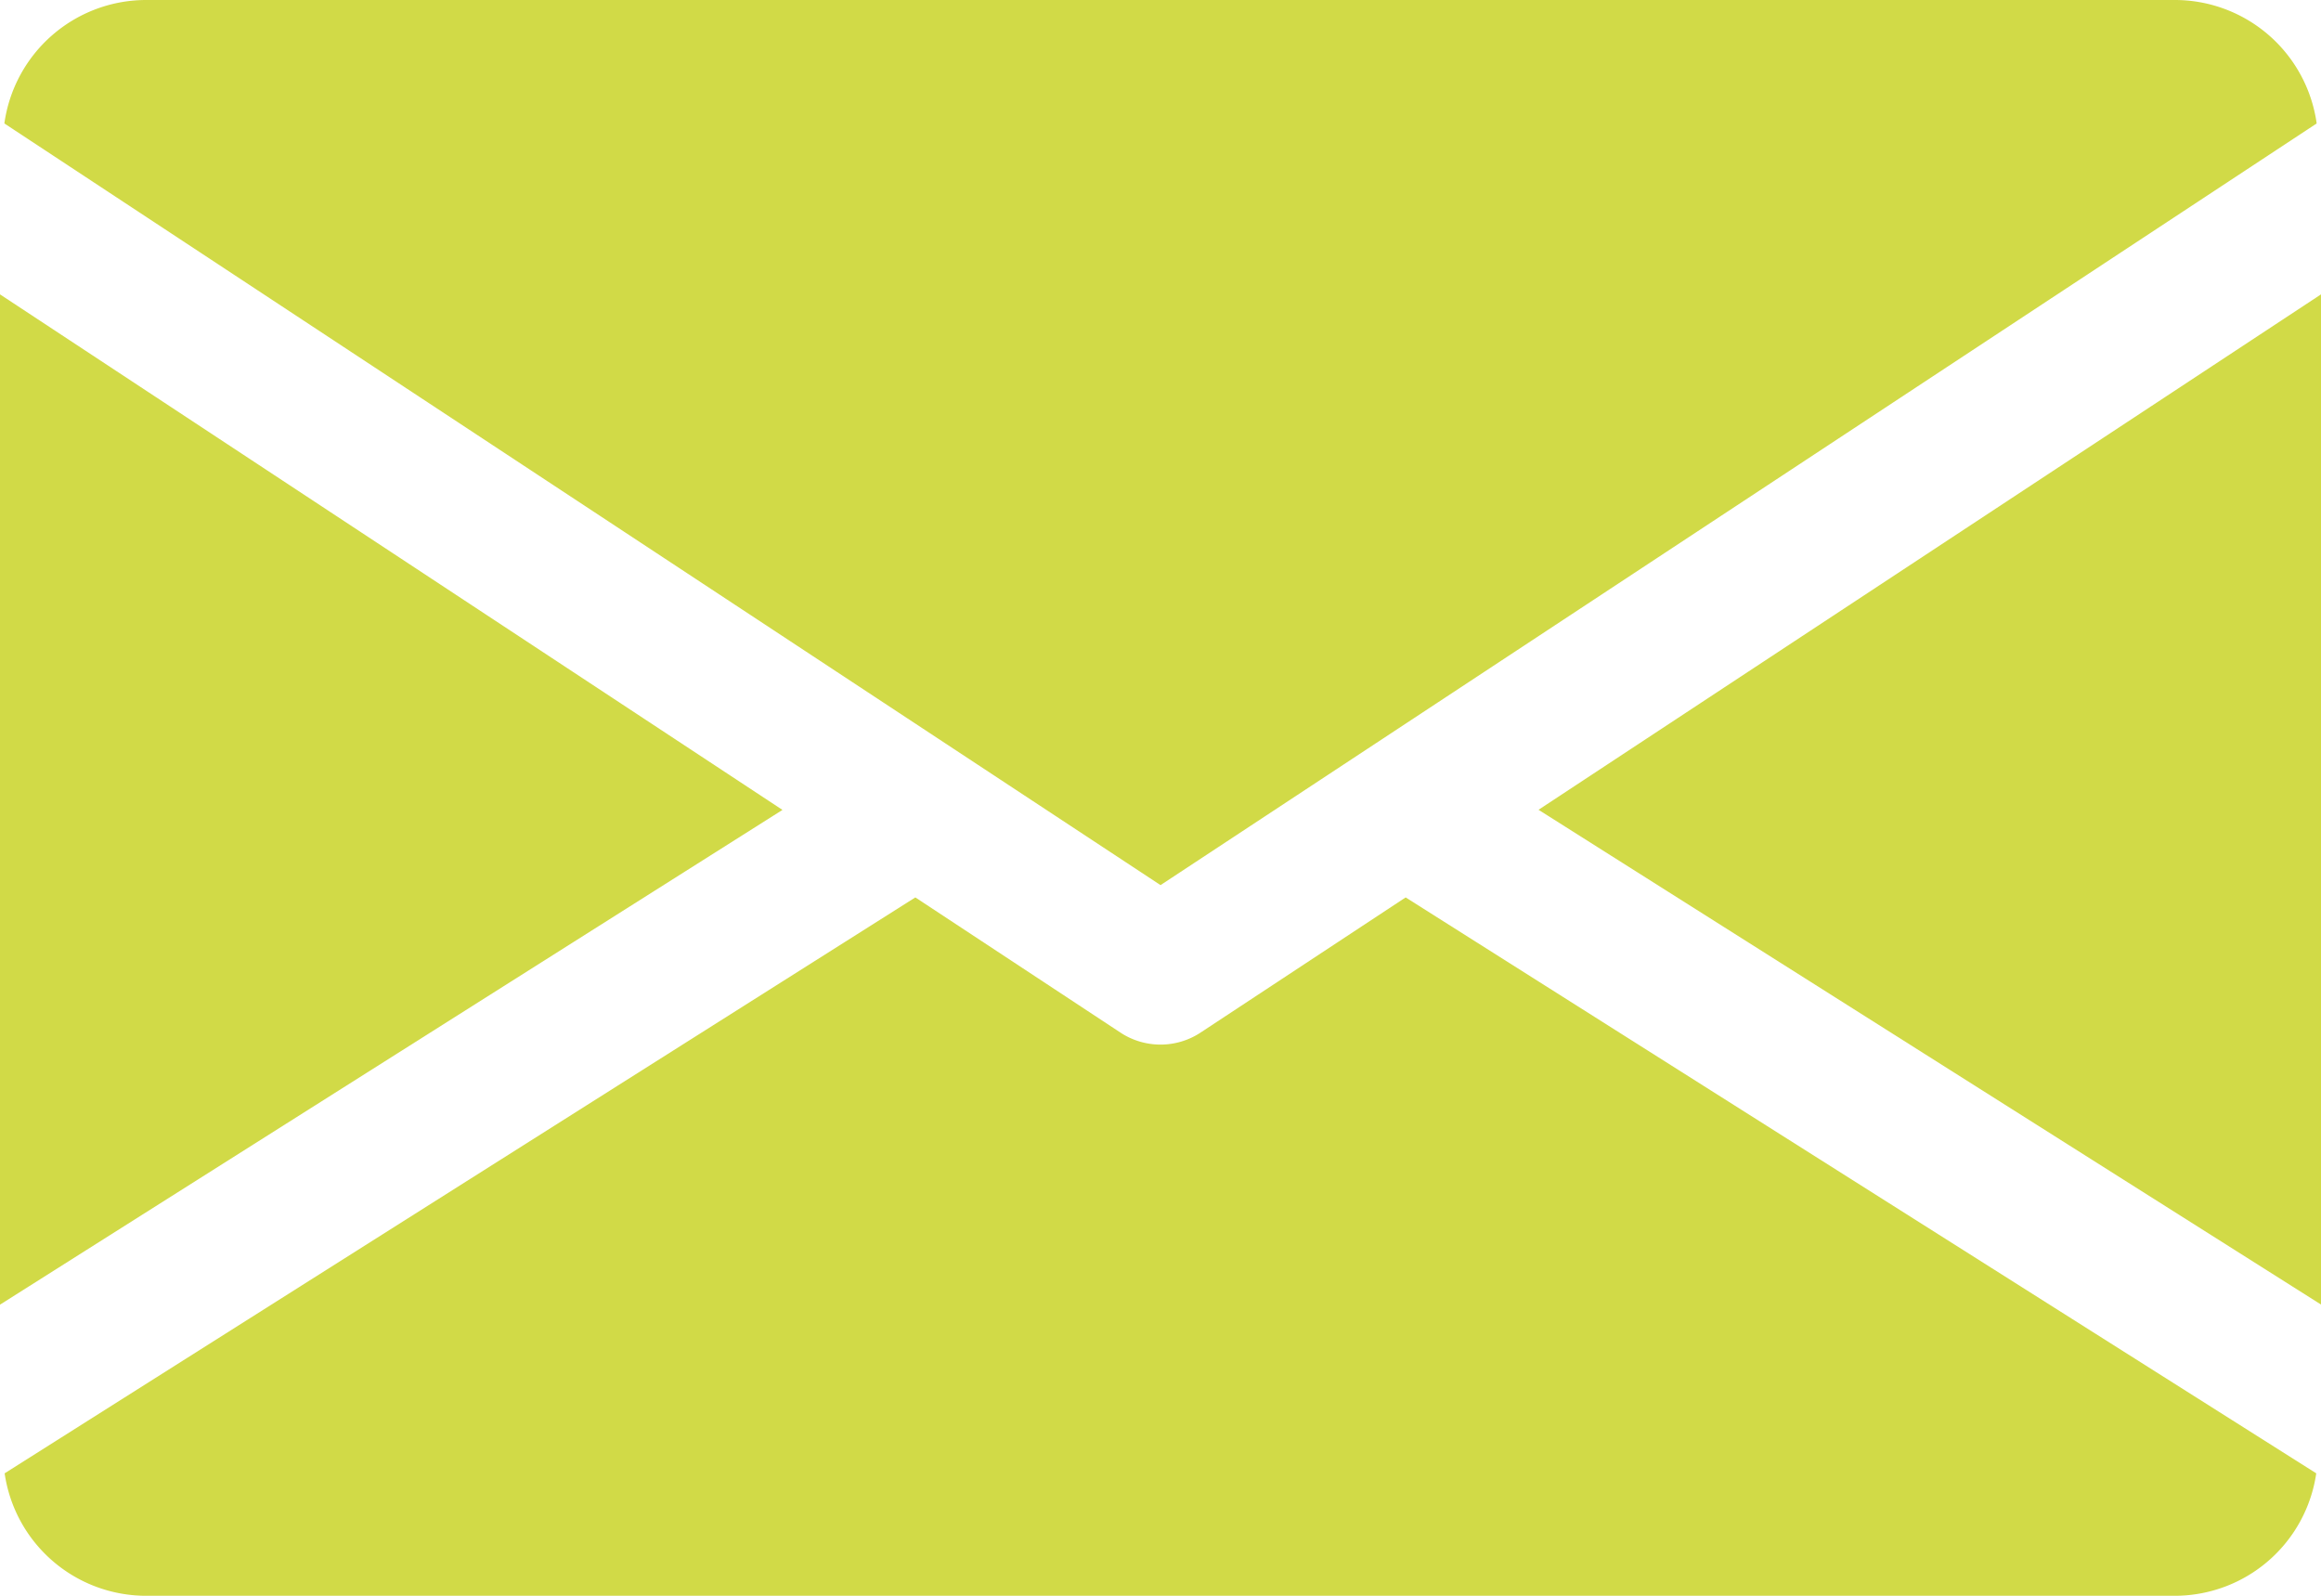 <svg xmlns="http://www.w3.org/2000/svg" width="60.052" height="41.286" viewBox="0 0 60.052 41.286">
  <g id="email_4_" data-name="email (4)" transform="translate(0 -80)">
    <g id="Group_232" data-name="Group 232" transform="translate(39.807 87.612)">
      <g id="Group_231" data-name="Group 231">
        <path id="Path_21433" data-name="Path 21433" d="M339.392,158.235l20.245,12.8V144.9Z" transform="translate(-339.392 -144.896)" fill="#d1da47"/>
      </g>
    </g>
    <g id="Group_234" data-name="Group 234" transform="translate(0 87.612)">
      <g id="Group_233" data-name="Group 233">
        <path id="Path_21434" data-name="Path 21434" d="M0,144.9v26.138l20.245-12.8Z" transform="translate(0 -144.896)" fill="#d1da47"/>
      </g>
    </g>
    <g id="Group_236" data-name="Group 236" transform="translate(0.113 80)">
      <g id="Group_235" data-name="Group 235">
        <path id="Path_21435" data-name="Path 21435" d="M57.147,80H4.6A3.707,3.707,0,0,0,.96,83.194L30.874,102.9,60.787,83.194A3.707,3.707,0,0,0,57.147,80Z" transform="translate(-0.96 -80)" fill="#d1da47"/>
      </g>
    </g>
    <g id="Group_238" data-name="Group 238" transform="translate(0.12 103.214)">
      <g id="Group_237" data-name="Group 237">
        <path id="Path_21436" data-name="Path 21436" d="M37.273,277.924l-5.311,3.5a1.884,1.884,0,0,1-2.064,0l-5.311-3.5-23.563,14.9a3.7,3.7,0,0,0,3.633,3.168H57.2a3.7,3.7,0,0,0,3.633-3.168Z" transform="translate(-1.024 -277.92)" fill="#d1da47"/>
      </g>
    </g>
  </g>
</svg>
